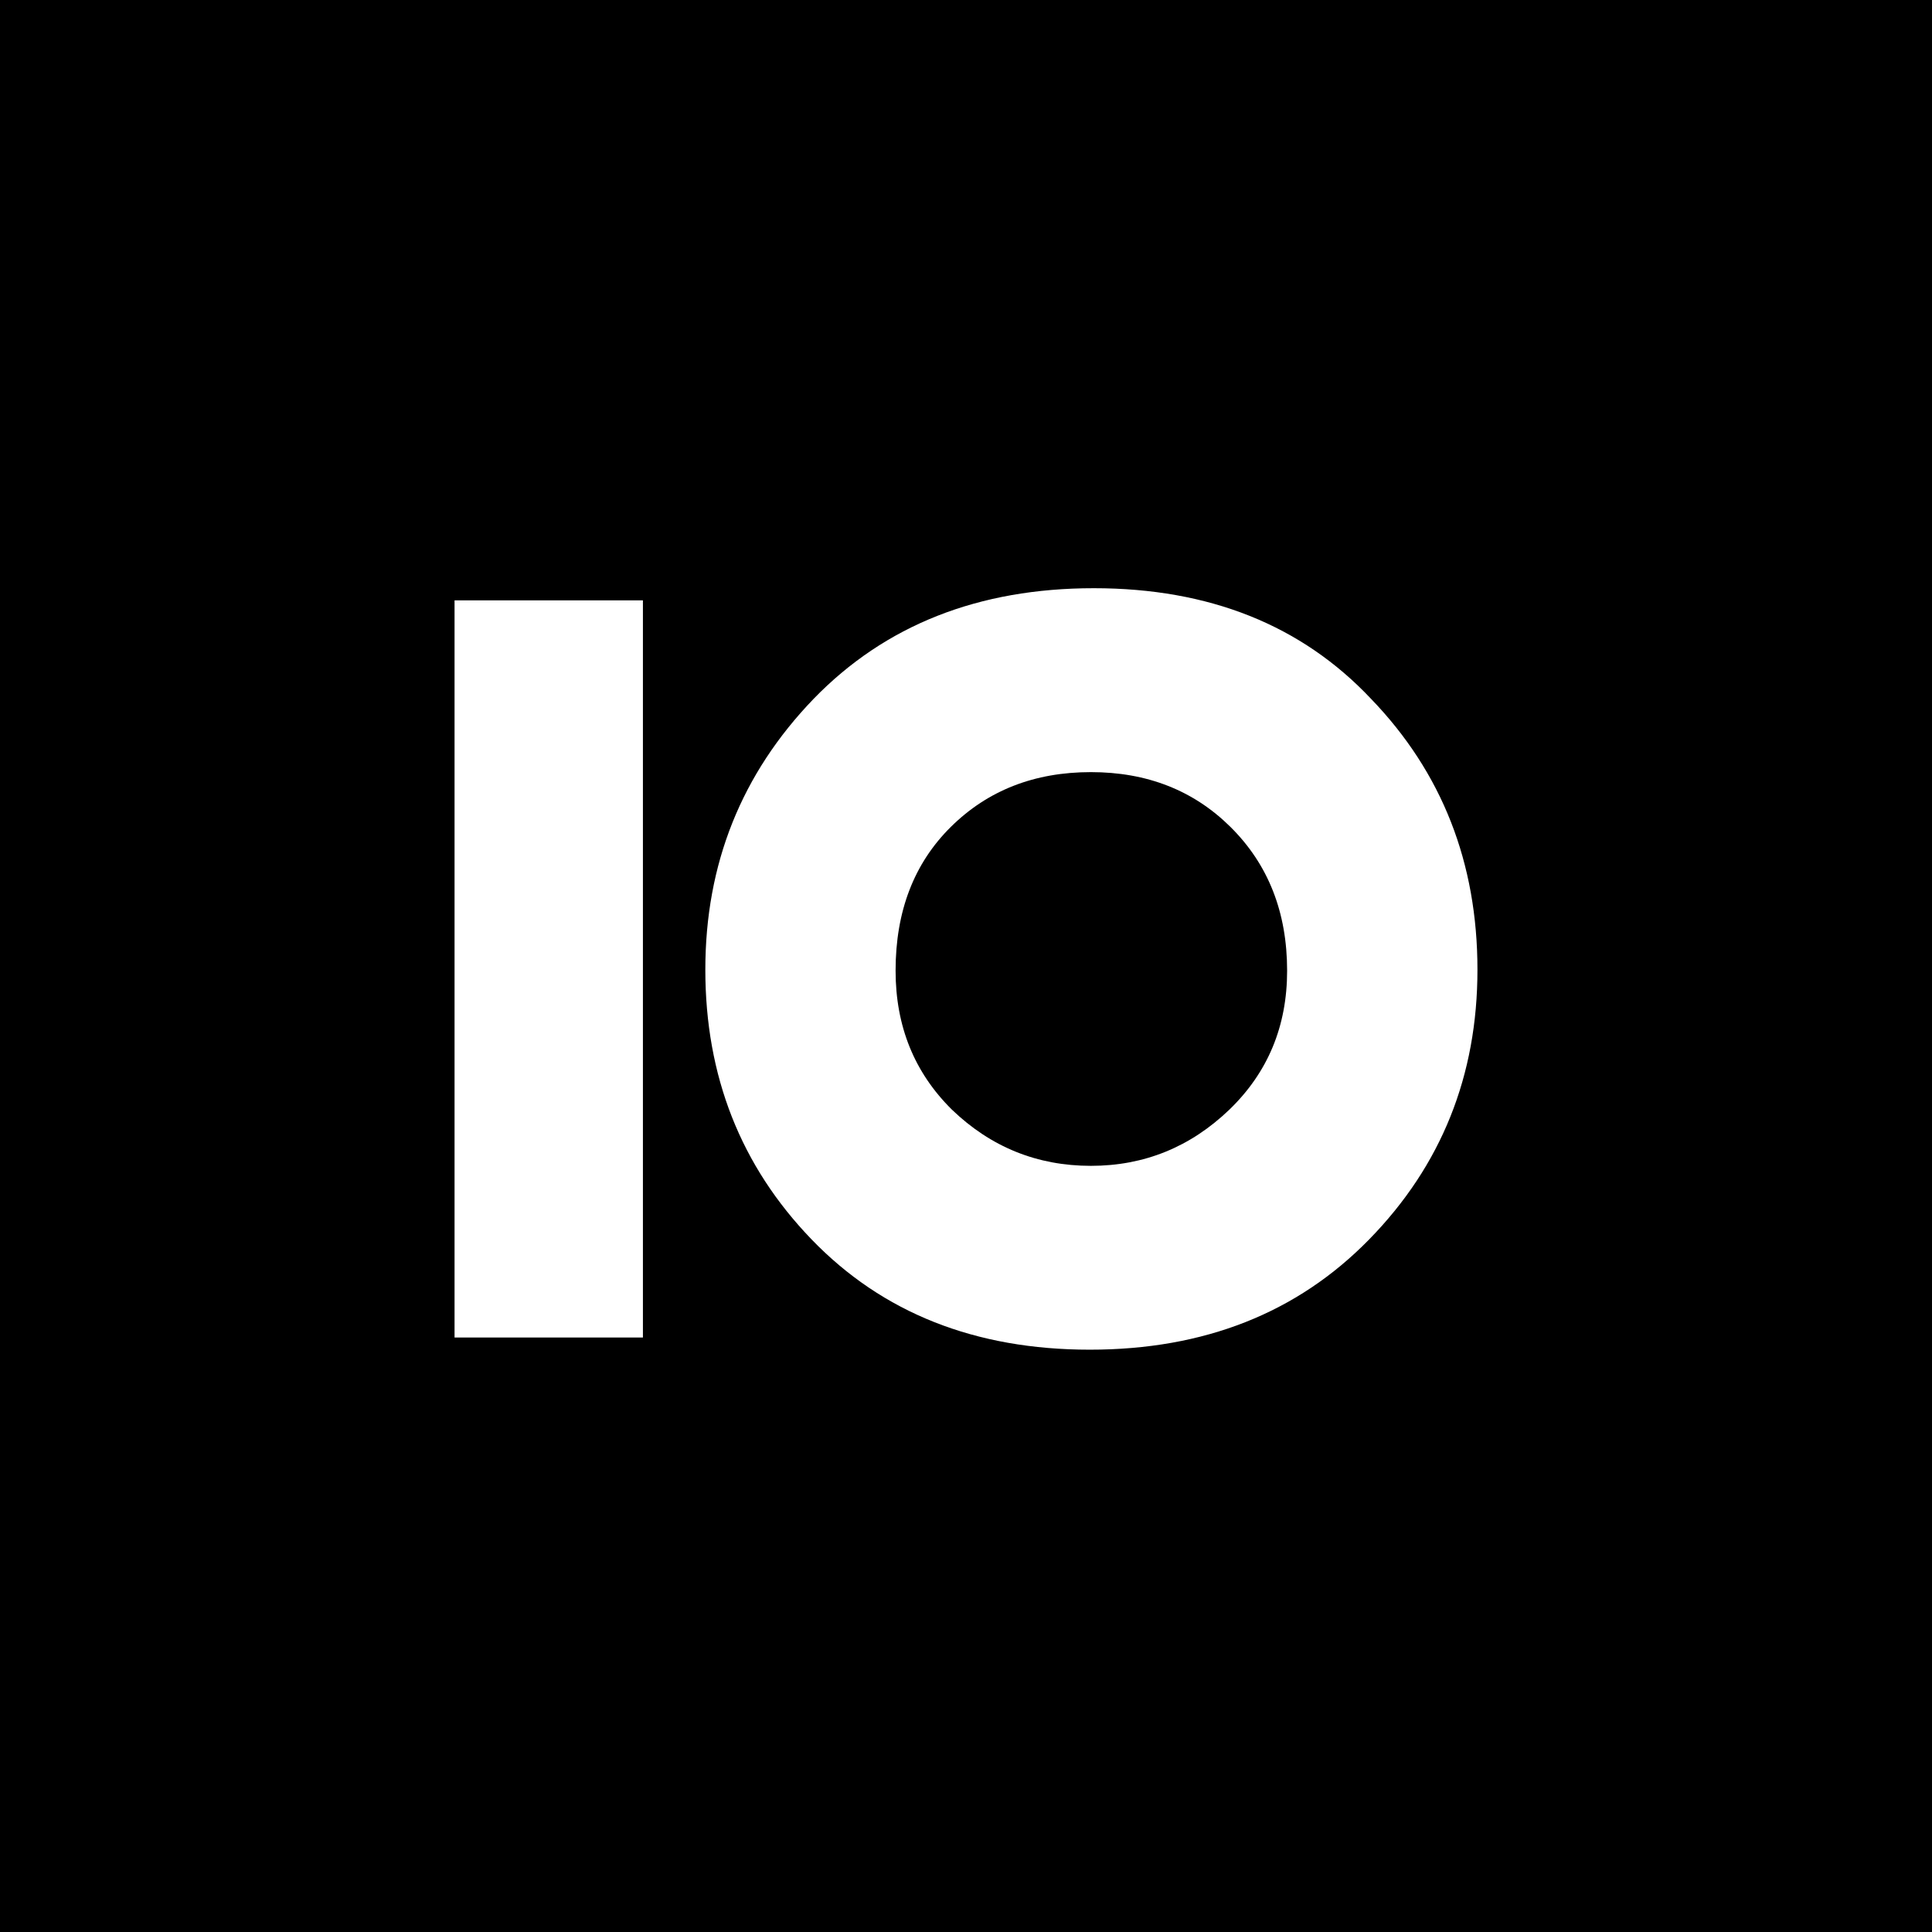 <?xml version="1.0" encoding="utf-8"?>
<!-- Generator: Adobe Illustrator 27.6.1, SVG Export Plug-In . SVG Version: 6.00 Build 0)  -->
<svg version="1.1" id="Layer_1" xmlns="http://www.w3.org/2000/svg" xmlns:xlink="http://www.w3.org/1999/xlink" x="0px" y="0px"
	 viewBox="0 0 256 256" style="enable-background:new 0 0 256 256;" xml:space="preserve">
<g transform="translate(0,256) scale(0.1,-0.1)">
	<path d="M1630.2,1464.5c50.2-49.6,75.3-113.1,75.3-190.7c0-73.7-25.6-135-76.6-184.2c-51.6-49.5-112.7-74.4-183.4-74.4
		c-71.2,0-132.6,24.9-184.1,74.4c-49.8,49.2-74.7,110.5-74.7,184.2c0,78.9,24.5,142.4,73.4,190.7c48.9,48.3,110.7,72.4,185.4,72.4
		C1519.7,1536.9,1581.3,1512.8,1630.2,1464.5z"/>
	<path d="M0,2560V0h2560v2560H0z M851.9,787.7H602.3v976.8h249.6V787.7z M1814.2,917.7c-95.2-97.4-218.5-146.1-370.1-146.1
		c-151.9,0-274.8,48.7-368.7,146.1c-93.9,97.3-140.8,216.5-140.8,357.4c0,140.1,47.8,259.6,143.4,358.8
		c94.8,97.8,218.6,146.7,371.4,146.7c152.8,0,275.3-48.9,367.4-146.7c93.9-97.4,140.9-217,140.9-358.8
		C1957.7,1134.7,1909.9,1015.5,1814.2,917.7z"/>
</g>
</svg>
